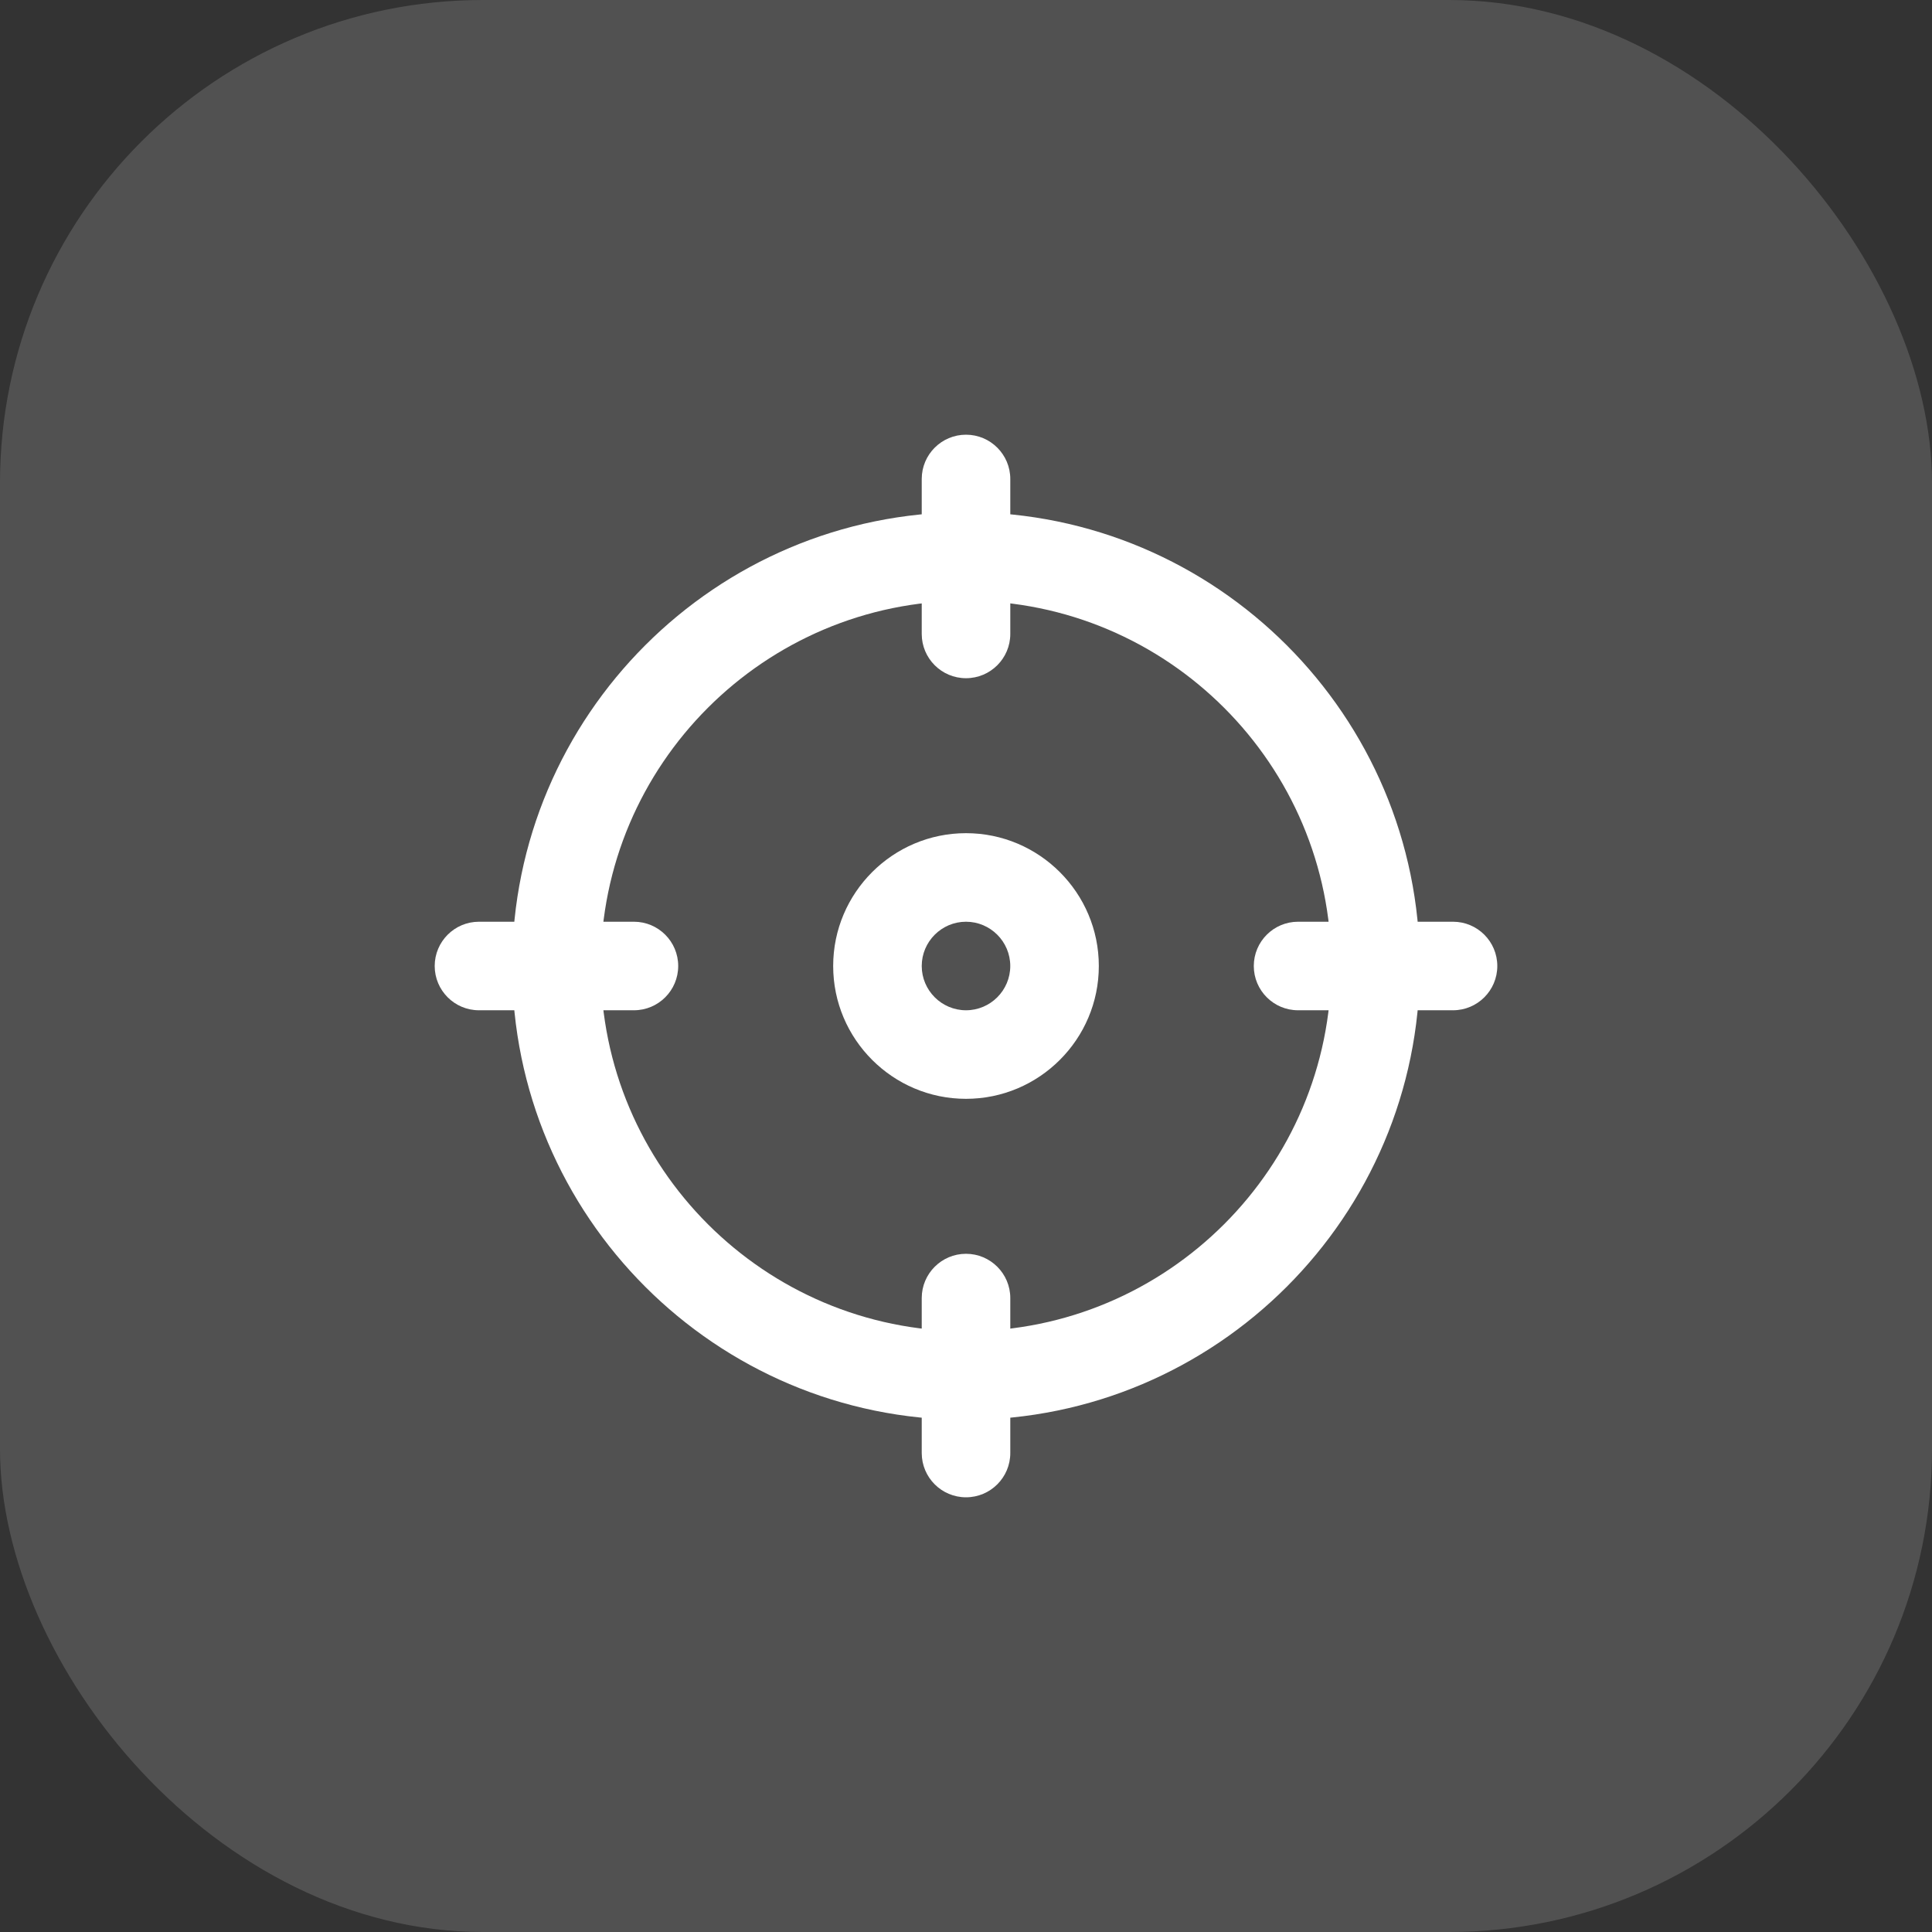 <svg width="80" height="80" viewBox="0 0 80 80" fill="none" xmlns="http://www.w3.org/2000/svg">
<rect x="0" y="0" width="80" height="80" fill="#333333" stroke="none"/>
<rect width="80" height="80" rx="20" fill="white" fill-opacity="0.15"/>
<g clip-path="url(#clip0)">
<path d="M40 58.792C29.638 58.792 21.208 50.362 21.208 40C21.208 29.638 29.638 21.208 40 21.208C50.362 21.208 58.791 29.638 58.791 40C58.791 50.362 50.362 58.792 40 58.792ZM40 24.875C31.66 24.875 24.875 31.66 24.875 40C24.875 48.34 31.66 55.125 40 55.125C48.34 55.125 55.125 48.34 55.125 40C55.125 31.66 48.34 24.875 40 24.875Z" fill="white"/>
<path d="M40 28.083C38.988 28.083 38.167 27.262 38.167 26.25V19.833C38.167 18.821 38.988 18 40 18C41.012 18 41.834 18.821 41.834 19.833V26.25C41.834 27.262 41.012 28.083 40 28.083Z" fill="white"/>
<path d="M60.167 41.833H53.75C52.738 41.833 51.917 41.012 51.917 40C51.917 38.988 52.738 38.167 53.75 38.167H60.167C61.179 38.167 62 38.988 62 40C62 41.012 61.179 41.833 60.167 41.833Z" fill="white"/>
<path d="M40 62C38.988 62 38.167 61.179 38.167 60.167V53.75C38.167 52.738 38.988 51.917 40 51.917C41.012 51.917 41.834 52.738 41.834 53.75V60.167C41.834 61.179 41.012 62 40 62Z" fill="white"/>
<path d="M26.25 41.833H19.833C18.821 41.833 18 41.012 18 40C18 38.988 18.821 38.167 19.833 38.167H26.25C27.262 38.167 28.083 38.988 28.083 40C28.083 41.012 27.262 41.833 26.25 41.833Z" fill="white"/>
<path d="M40 45.5C36.968 45.5 34.5 43.032 34.5 40C34.5 36.968 36.968 34.5 40 34.5C43.032 34.5 45.5 36.968 45.5 40C45.5 43.032 43.032 45.5 40 45.5ZM40 38.167C38.99 38.167 38.167 38.99 38.167 40C38.167 41.01 38.99 41.833 40 41.833C41.01 41.833 41.833 41.01 41.833 40C41.833 38.99 41.01 38.167 40 38.167Z" fill="white"/>
</g>
<defs>
<clipPath id="clip0">
<rect width="44" height="44" fill="white" transform="translate(18 18)"/>
</clipPath>
</defs>
</svg>
